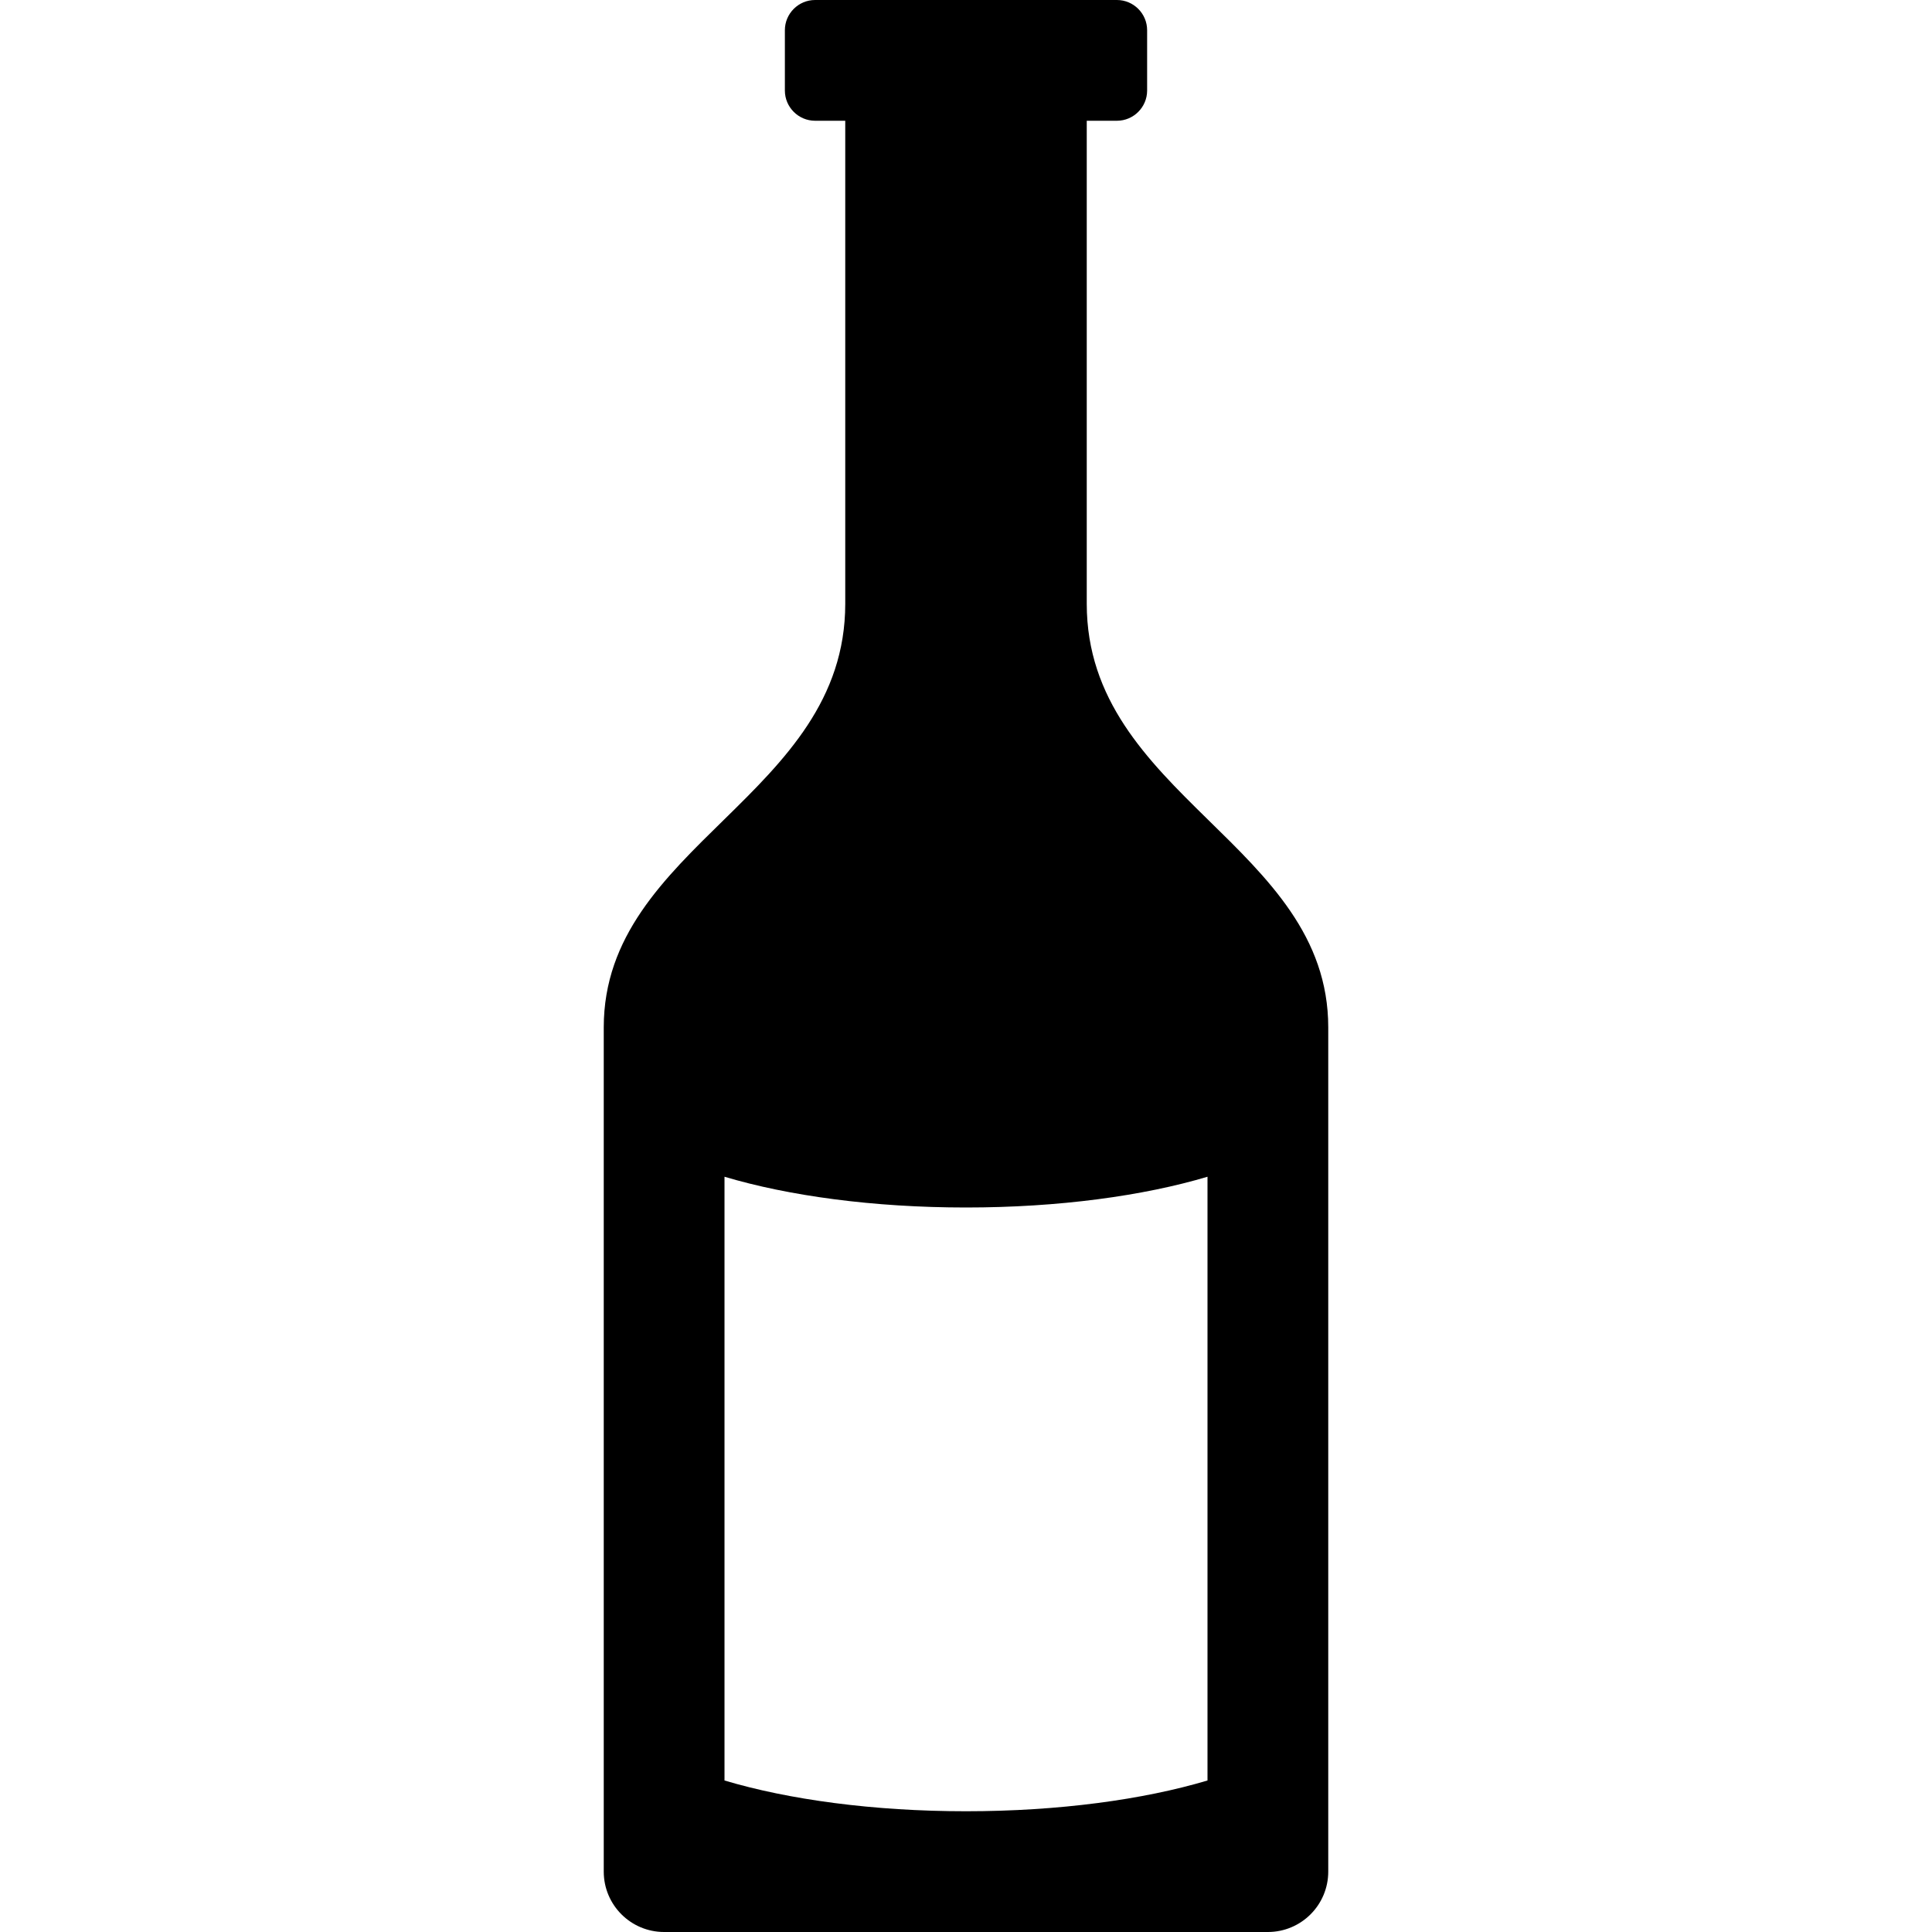 <svg xmlns="http://www.w3.org/2000/svg" viewBox="0 0 512 512"><path d="M288 160v-128h8c4.4 0 8-3.6 8-8v-16c0-4.4-3.6-8-8-8h-80c-4.4 0-8 3.6-8 8v16c0 4.4 3.6 8 8 8h8v128c0 50.832-64 64-64 112.269v223.731c0 8.837 7.164 16 16 16h160c8.836 0 16-7.163 16-16v-223.731c0-48.269-64-61.437-64-112.269zm32 311.849c-16.984 5.068-39.411 8.151-64 8.151s-47.015-3.083-64-8.151v-160c16.985 5.068 39.411 8.151 64 8.151s47.016-3.083 64-8.151v160z"/></svg>